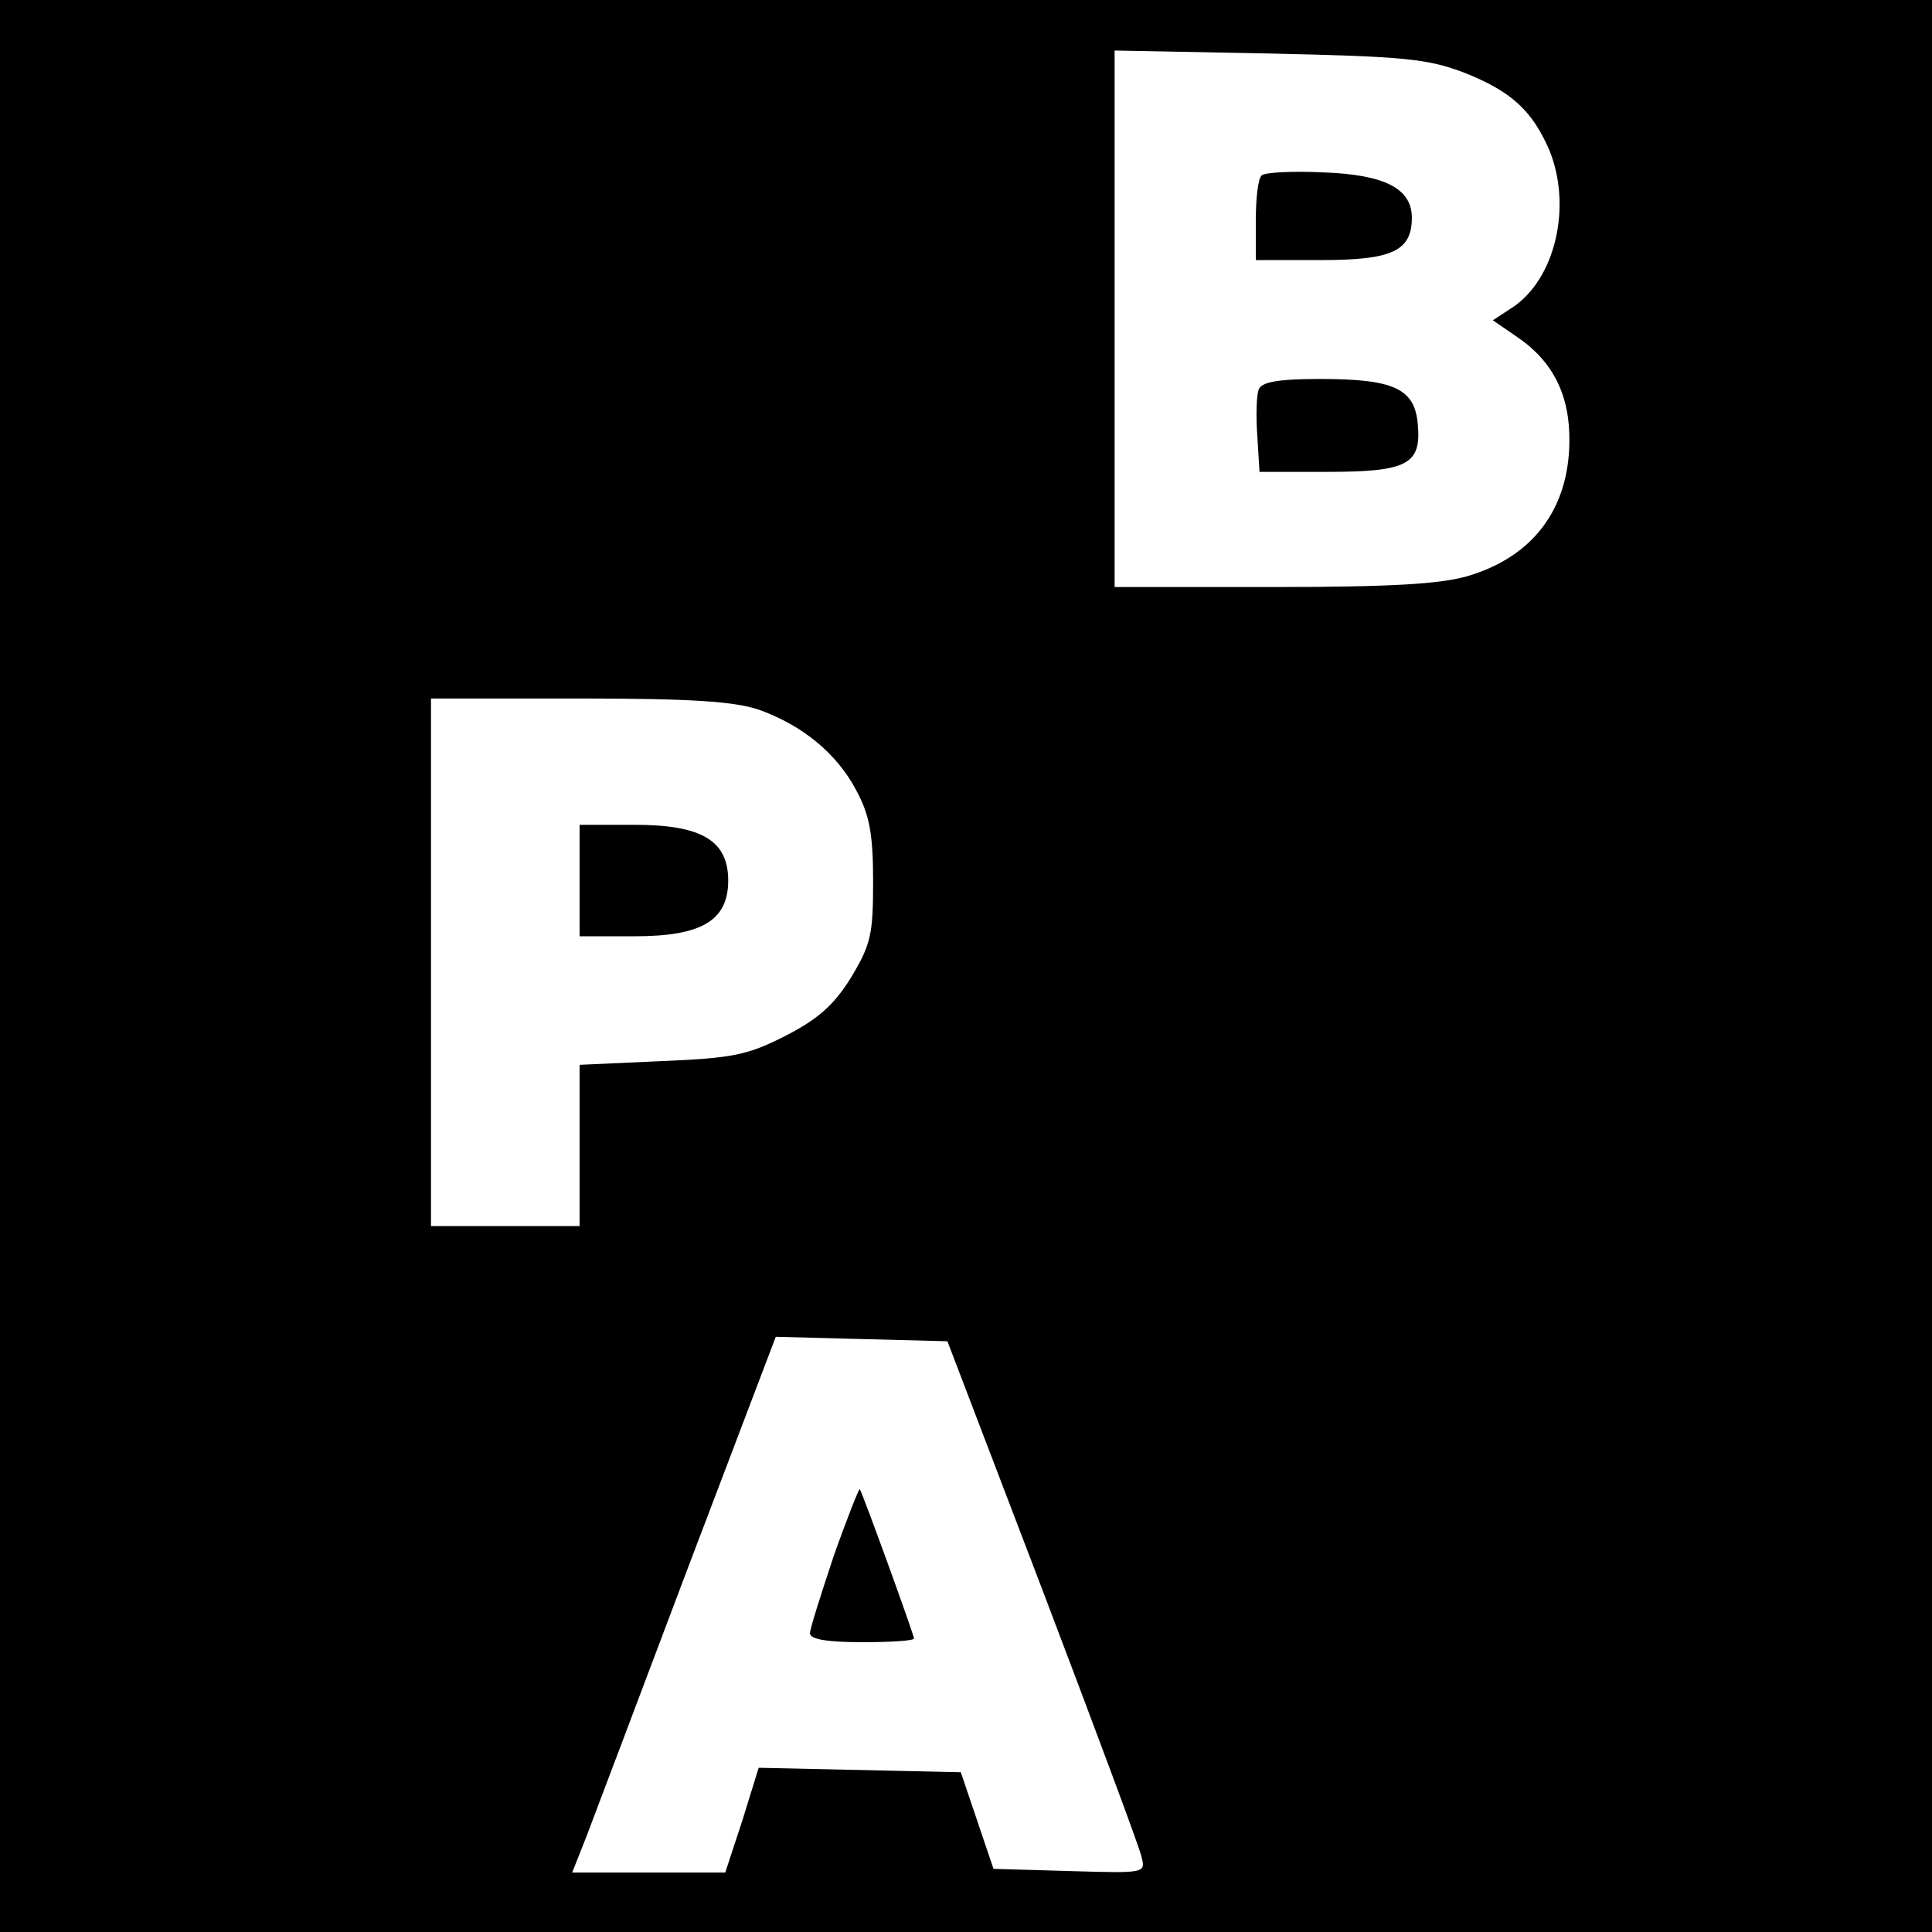 <?xml version="1.0" standalone="no"?>
<!DOCTYPE svg PUBLIC "-//W3C//DTD SVG 20010904//EN"
 "http://www.w3.org/TR/2001/REC-SVG-20010904/DTD/svg10.dtd">
<svg version="1.0" xmlns="http://www.w3.org/2000/svg"
 width="260pt" height="260pt" viewBox="0 0 260 260"
 preserveAspectRatio="xMidYMid meet">
<g transform="translate(0,260) scale(0.1,-0.1)"
fill="#000000" stroke="none">
<path d="M0 1300 l0 -1300 1300 0 1300 0 0 1300 0 1300 -1300 0 -1300 0 0
-1300z m1971 1202 c63 -25 91 -51 114 -104 31 -76 8 -174 -50 -212 l-26 -17
32 -22 c49 -33 72 -79 71 -142 -1 -90 -49 -154 -136 -180 -37 -11 -104 -15
-263 -15 l-213 0 0 361 0 361 208 -4 c183 -4 213 -7 263 -26z m-950 -857 c59
-21 105 -59 131 -108 18 -33 23 -59 23 -123 0 -72 -3 -85 -30 -130 -23 -37
-45 -56 -88 -78 -51 -26 -71 -30 -167 -34 l-110 -5 0 -108 0 -109 -100 0 -100
0 0 355 0 355 199 0 c152 0 209 -4 242 -15z m382 -1185 c70 -184 130 -345 133
-358 6 -23 6 -23 -96 -20 l-103 3 -22 65 -22 65 -136 3 -136 3 -22 -71 -23
-70 -103 0 -103 0 19 48 c10 26 71 188 136 360 l119 313 115 -3 116 -3 128
-335z"/>
<path d="M1698 2364 c-5 -4 -8 -31 -8 -61 l0 -53 88 0 c95 0 122 12 122 57 0
39 -36 58 -119 61 -42 2 -79 0 -83 -4z"/>
<path d="M1694 2076 c-3 -7 -4 -35 -2 -62 l3 -49 91 0 c108 0 127 10 122 64
-4 48 -32 61 -131 61 -57 0 -79 -4 -83 -14z"/>
<path d="M780 1415 l0 -75 74 0 c90 0 126 21 126 75 0 54 -36 75 -126 75 l-74
0 0 -75z"/>
<path d="M1122 506 c-17 -51 -32 -98 -32 -104 0 -8 23 -12 70 -12 39 0 70 2
70 5 0 5 -70 198 -73 201 -1 1 -17 -39 -35 -90z"/>
</g>
</svg>
